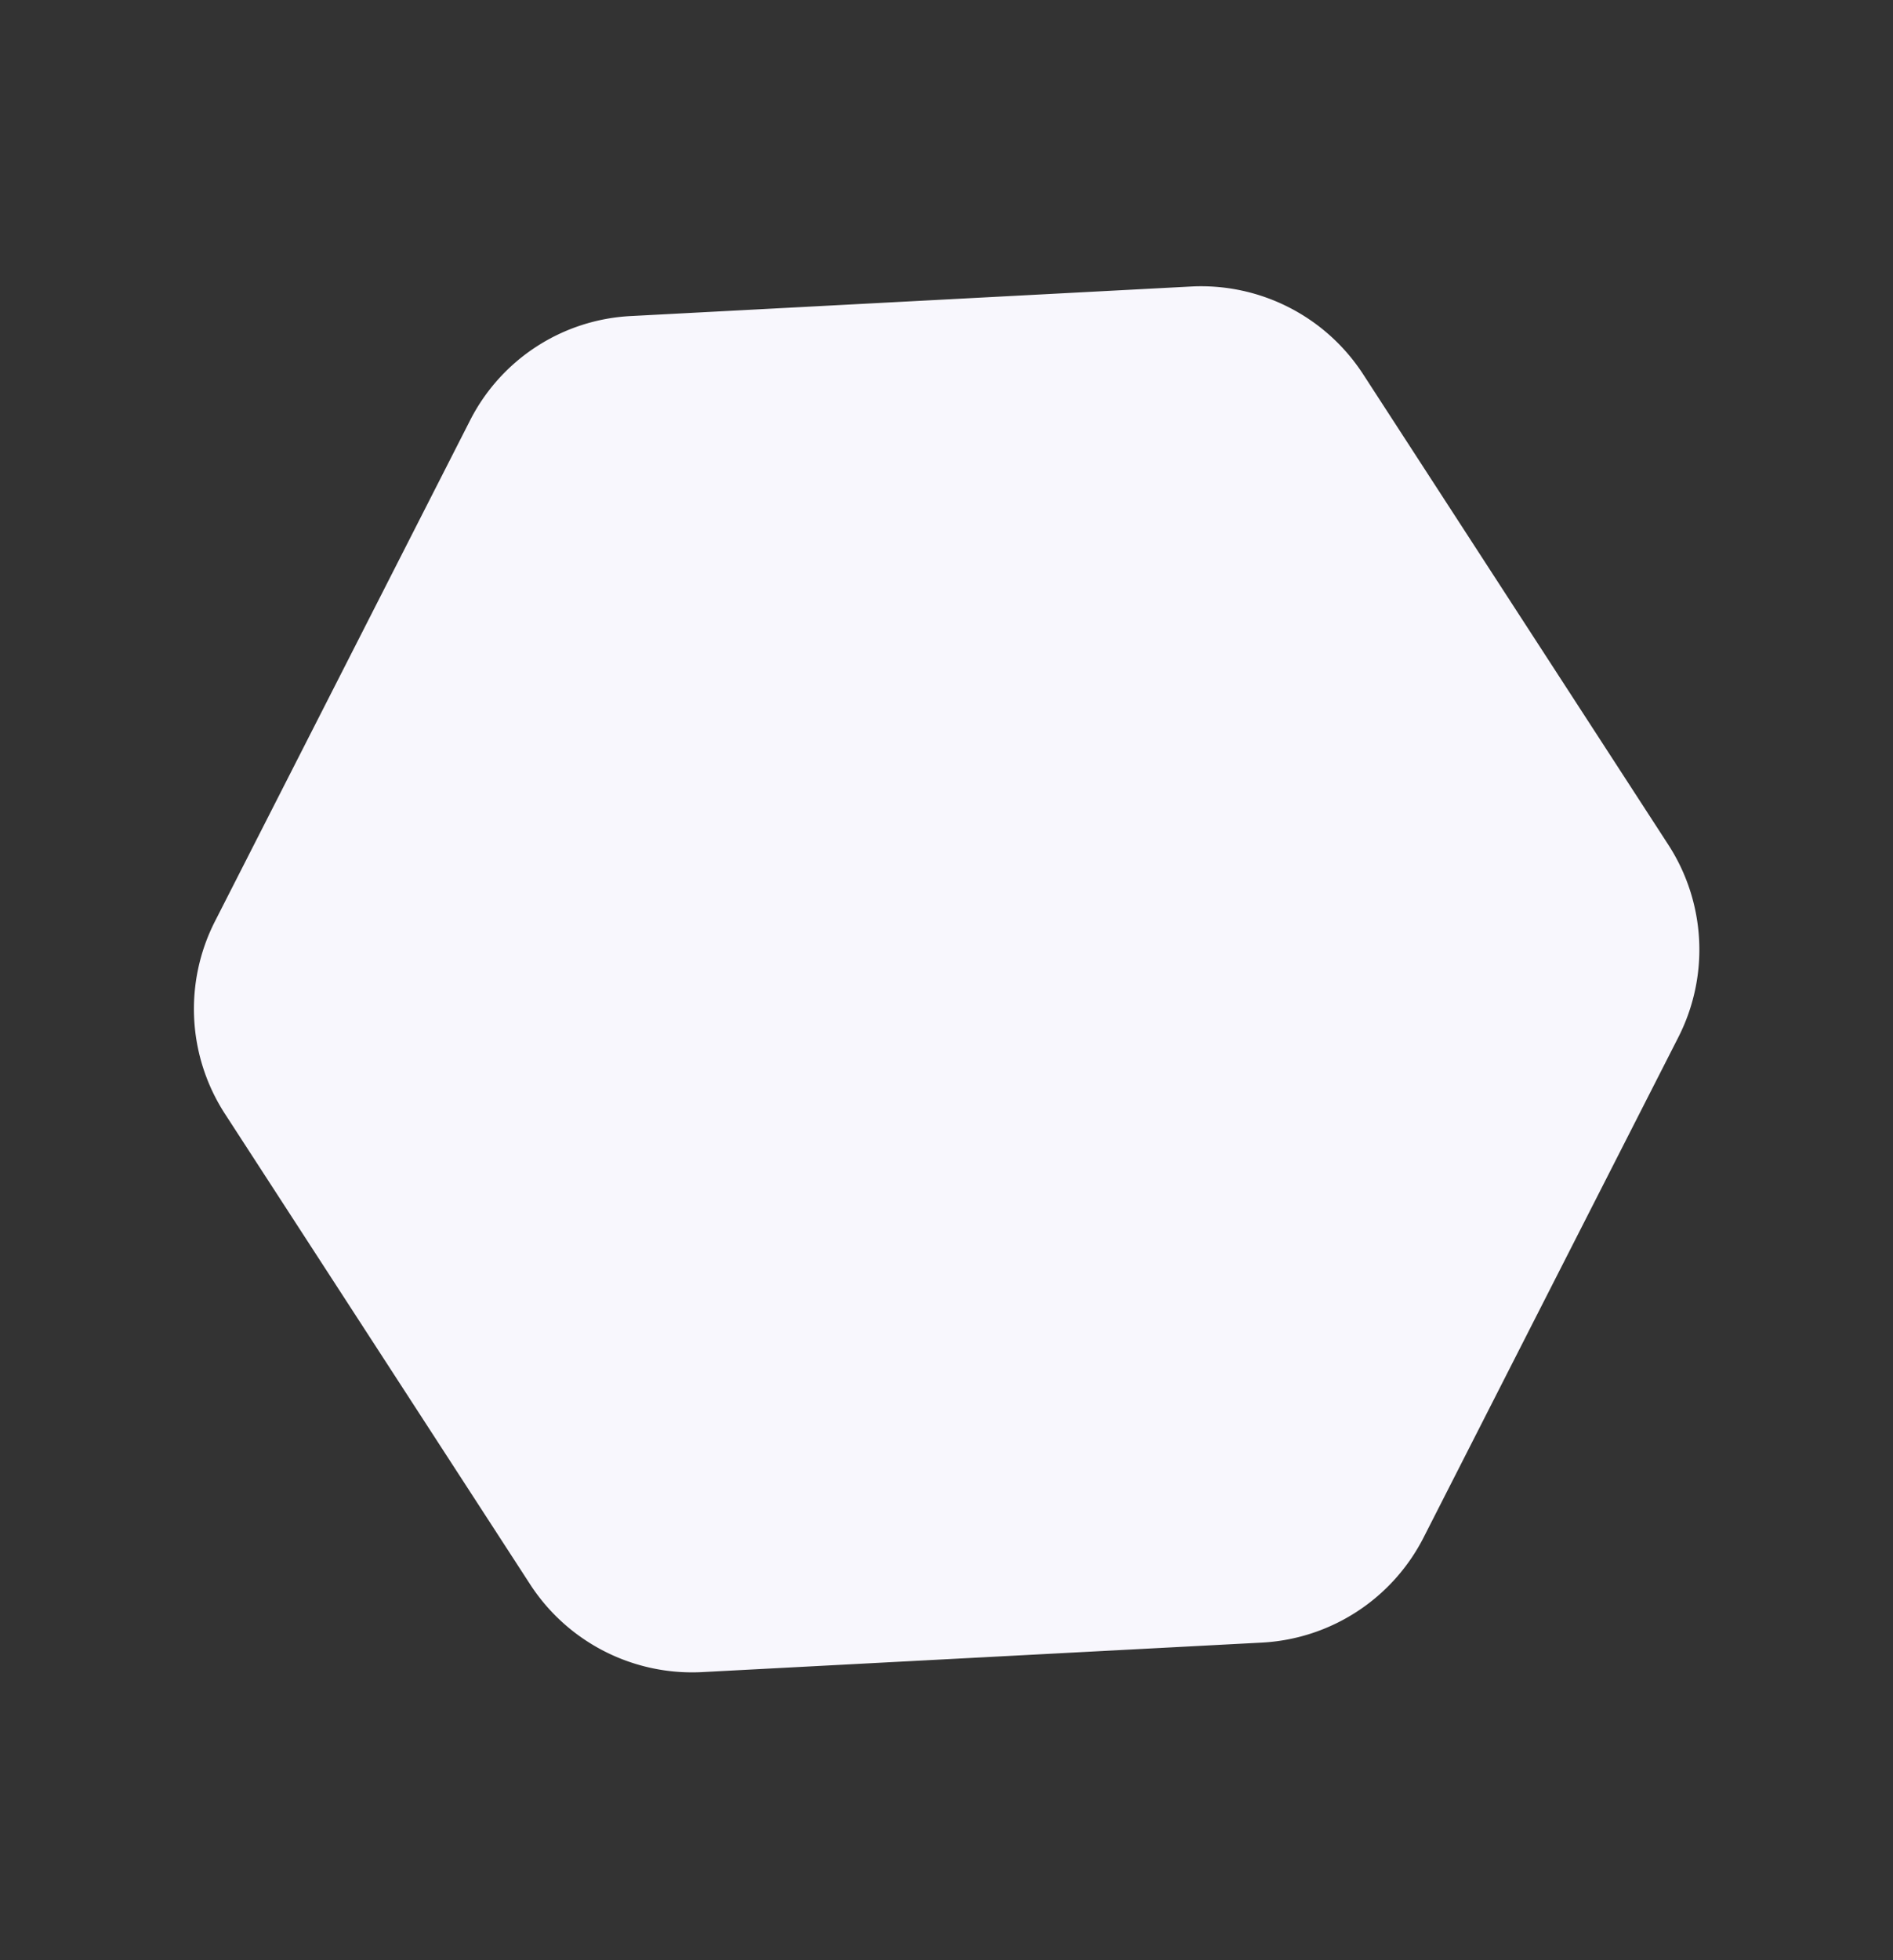 <svg xmlns="http://www.w3.org/2000/svg" width="75.313" height="77.939" viewBox="0 0 75.313 77.939"><rect x="0" y="0" width="75.313" height="77.939" fill="#333333" stroke="none"/><defs><style>.a{fill:#F8F7FD;}</style></defs><path class="a" d="M1111.588,2415.541l-11.168-19.331a7.685,7.685,0,0,1,0-7.653l11.168-19.331a7.666,7.666,0,0,1,6.632-3.826h22.335a7.676,7.676,0,0,1,6.633,3.826l11.168,19.331a7.685,7.685,0,0,1,0,7.653l-11.168,19.331a7.666,7.666,0,0,1-6.633,3.826H1118.22A7.607,7.607,0,0,1,1111.588,2415.541Z" transform="matrix(-0.454, 0.891, -0.891, -0.454, 2682.018, 118.797)"/></svg>